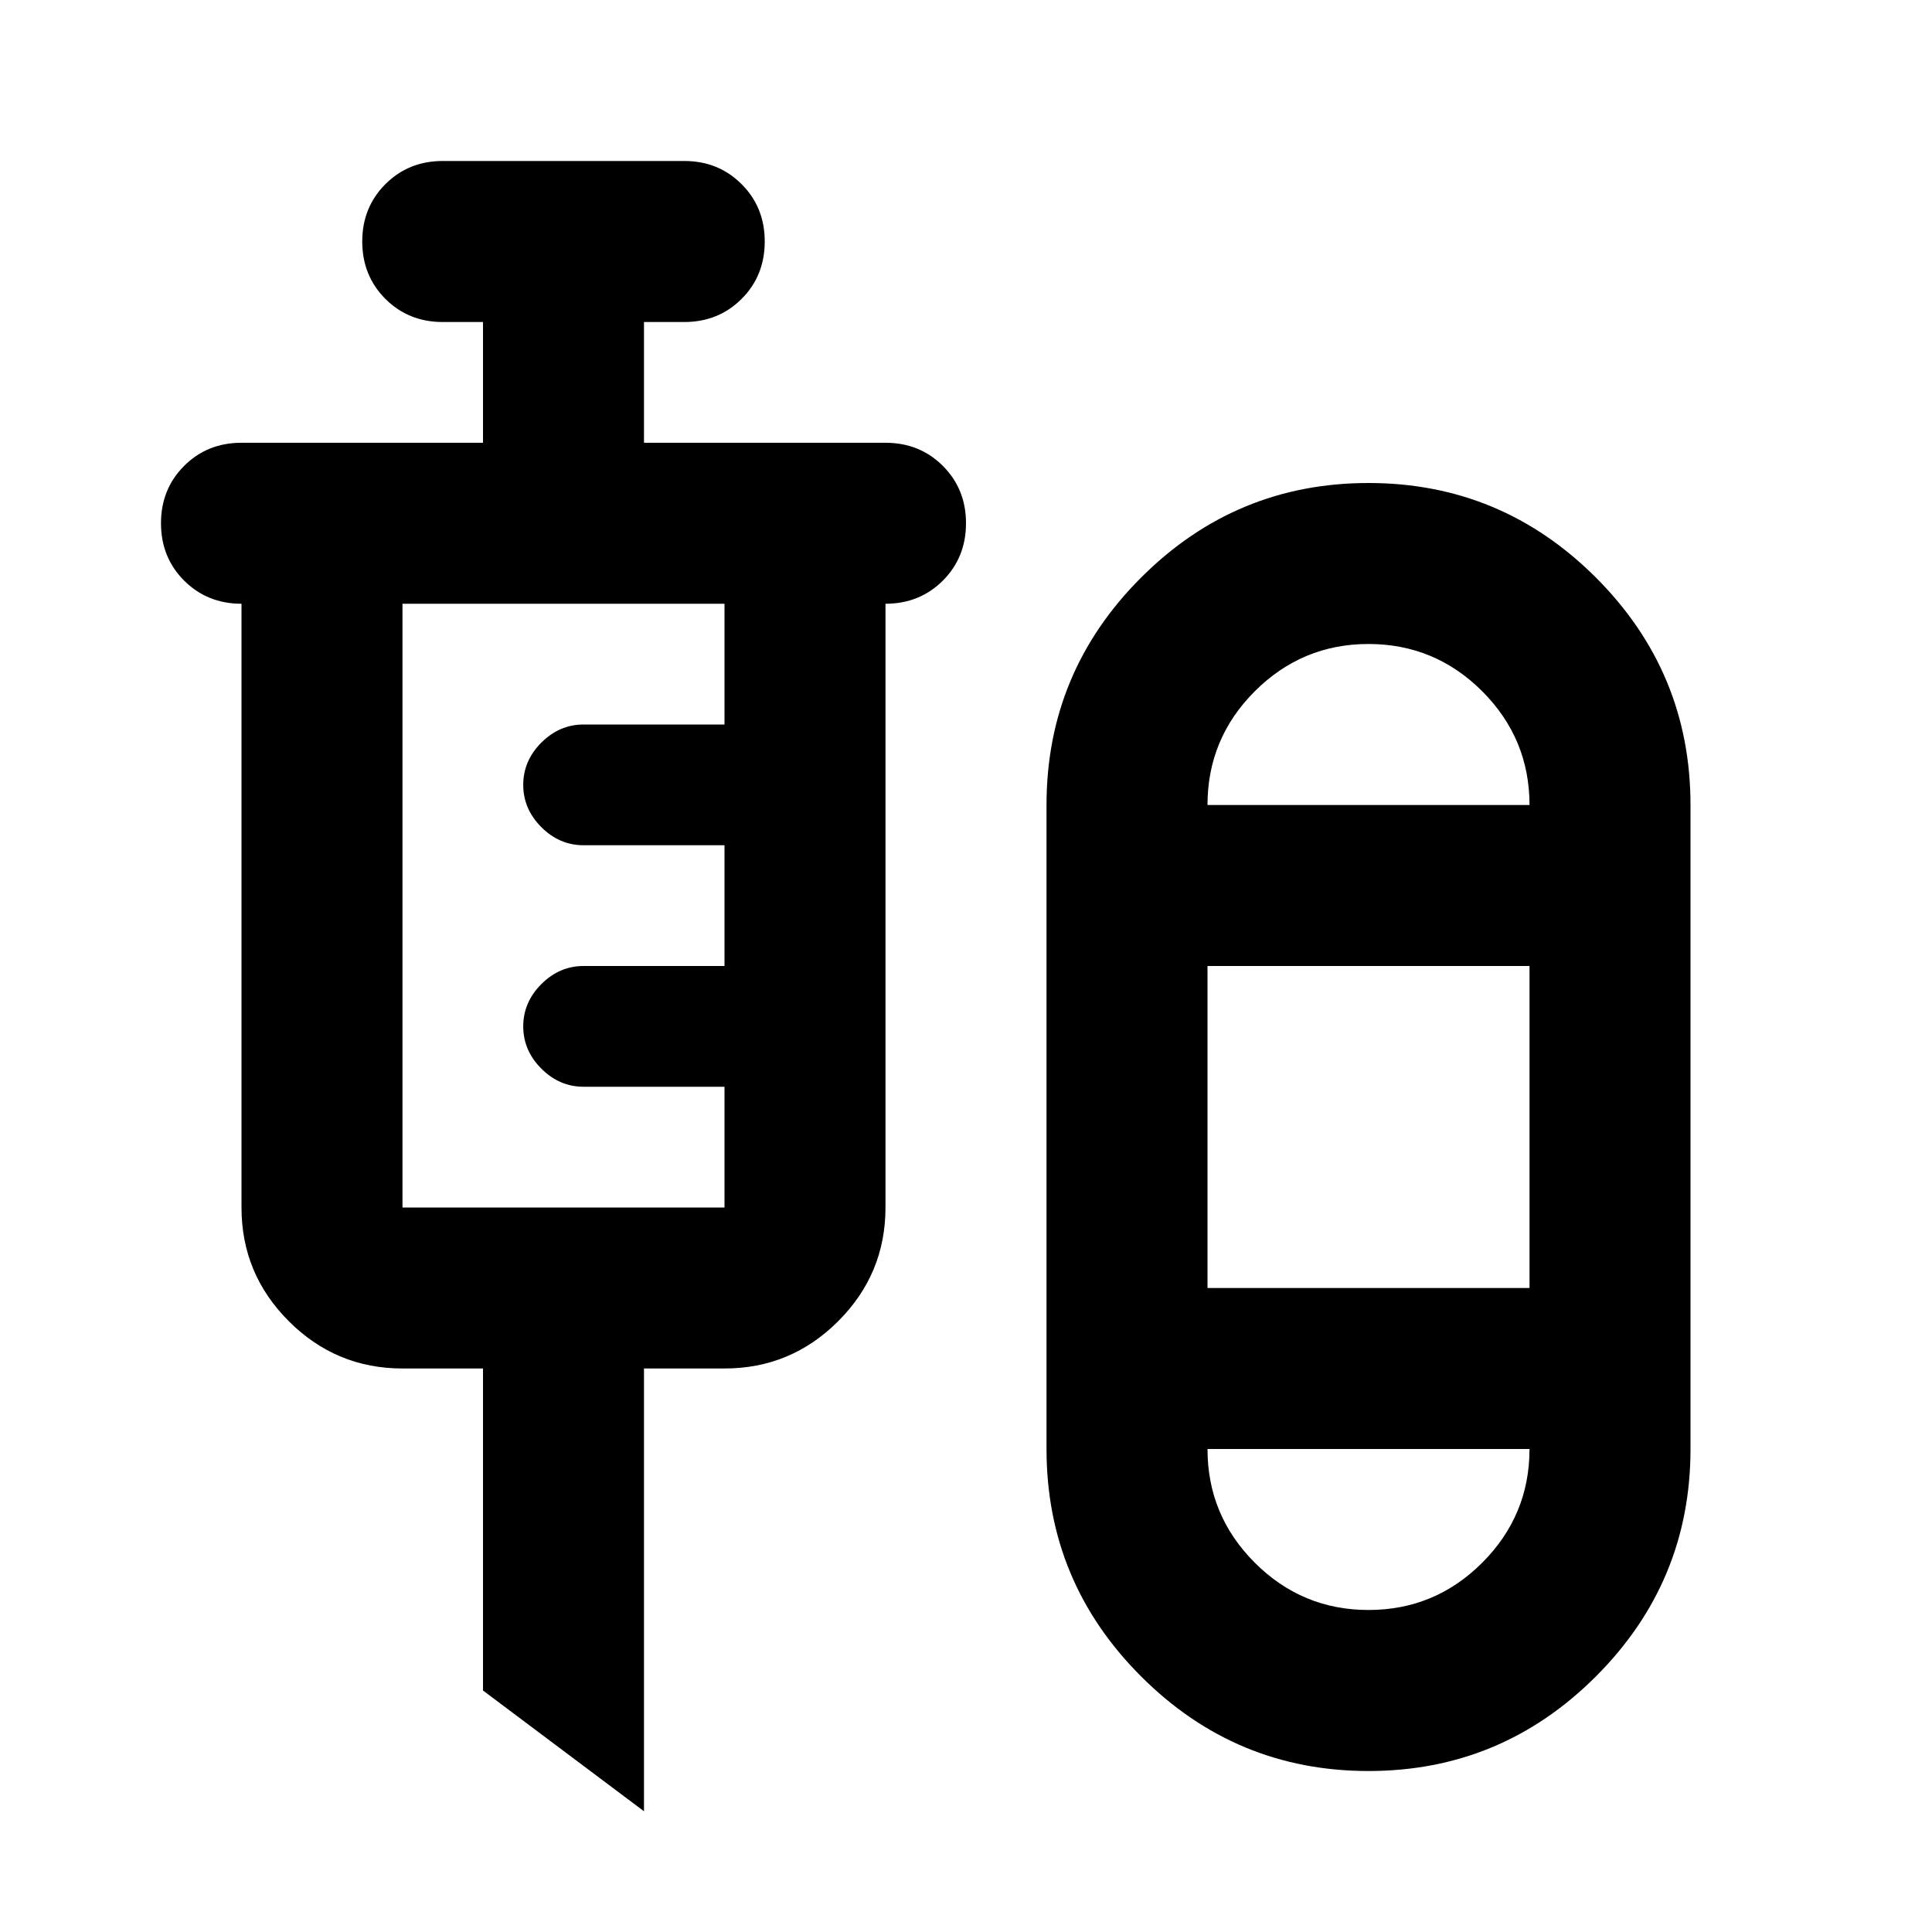 <svg width="40" height="40" viewBox="0 0 40 40" fill="none" xmlns="http://www.w3.org/2000/svg">
<mask id="mask0_2181_322" style="mask-type:alpha" maskUnits="userSpaceOnUse" x="0" y="0" width="40" height="40">
<rect width="40" height="40" fill="#D9D9D9"/>
</mask>
<g mask="url(#mask0_2181_322)">
<path d="M13.333 37.5L10 35V28.333H8.333C7.417 28.333 6.632 28.007 5.979 27.354C5.326 26.701 5 25.917 5 25V12.5C4.528 12.5 4.132 12.34 3.812 12.021C3.493 11.701 3.333 11.306 3.333 10.833C3.333 10.361 3.493 9.965 3.812 9.646C4.132 9.326 4.528 9.167 5 9.167H10V6.667H9.167C8.694 6.667 8.299 6.507 7.979 6.188C7.66 5.868 7.5 5.472 7.5 5C7.5 4.528 7.66 4.132 7.979 3.813C8.299 3.493 8.694 3.333 9.167 3.333H14.167C14.639 3.333 15.035 3.493 15.354 3.813C15.674 4.132 15.833 4.528 15.833 5C15.833 5.472 15.674 5.868 15.354 6.188C15.035 6.507 14.639 6.667 14.167 6.667H13.333V9.167H18.333C18.805 9.167 19.201 9.326 19.521 9.646C19.84 9.965 20 10.361 20 10.833C20 11.306 19.84 11.701 19.521 12.021C19.201 12.34 18.805 12.5 18.333 12.5V25C18.333 25.917 18.007 26.701 17.354 27.354C16.701 28.007 15.917 28.333 15 28.333H13.333V37.5ZM28.333 36.667C26.5 36.667 24.93 36.014 23.625 34.708C22.319 33.403 21.667 31.833 21.667 30V16.667C21.667 14.833 22.319 13.264 23.625 11.958C24.93 10.653 26.5 10 28.333 10C30.167 10 31.736 10.653 33.042 11.958C34.347 13.264 35 14.833 35 16.667V30C35 31.833 34.347 33.403 33.042 34.708C31.736 36.014 30.167 36.667 28.333 36.667ZM8.333 25H15V22.5H12.083C11.75 22.5 11.458 22.375 11.208 22.125C10.958 21.875 10.833 21.583 10.833 21.25C10.833 20.917 10.958 20.625 11.208 20.375C11.458 20.125 11.75 20 12.083 20H15V17.5H12.083C11.75 17.5 11.458 17.375 11.208 17.125C10.958 16.875 10.833 16.583 10.833 16.25C10.833 15.917 10.958 15.625 11.208 15.375C11.458 15.125 11.75 15 12.083 15H15V12.5H8.333V25ZM28.333 13.333C27.417 13.333 26.632 13.66 25.979 14.312C25.326 14.965 25 15.75 25 16.667H31.667C31.667 15.75 31.34 14.965 30.688 14.312C30.035 13.66 29.25 13.333 28.333 13.333ZM25 26.667H31.667V20H25V26.667ZM28.333 33.333C29.25 33.333 30.035 33.007 30.688 32.354C31.34 31.701 31.667 30.917 31.667 30H25C25 30.917 25.326 31.701 25.979 32.354C26.632 33.007 27.417 33.333 28.333 33.333Z" fill="black"/>
</g>
</svg>
